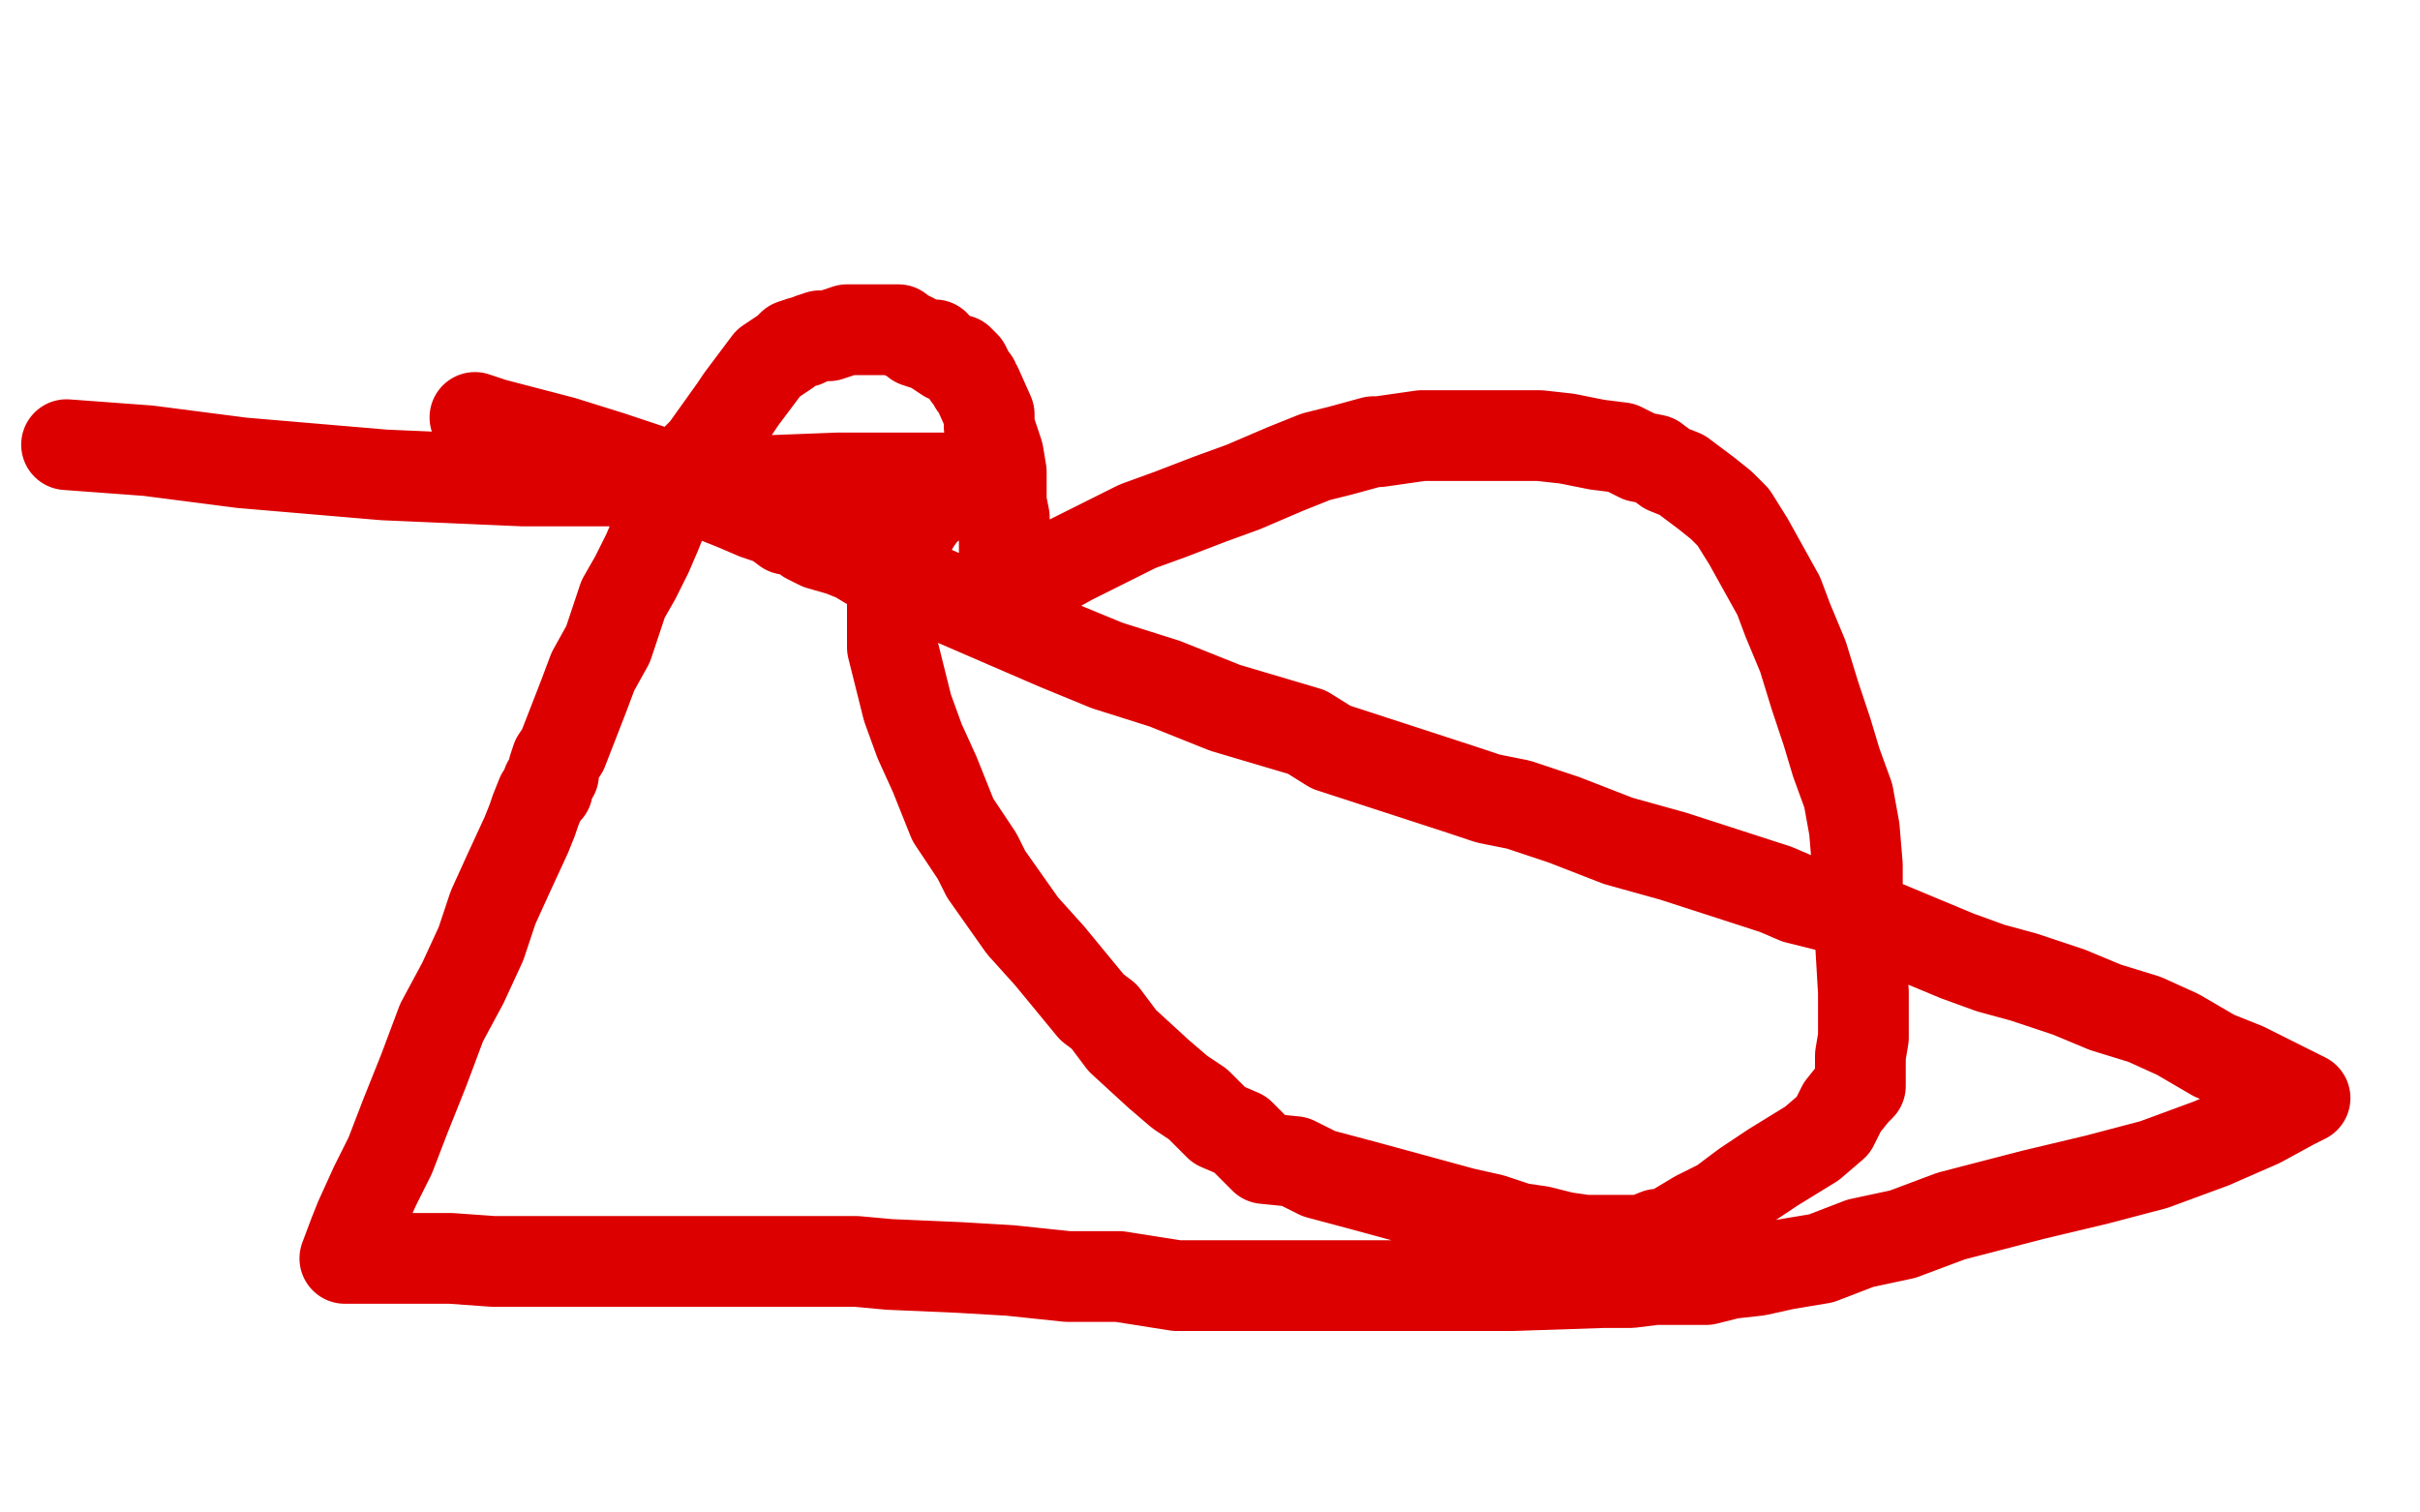 <?xml version="1.0" standalone="no"?>
<!DOCTYPE svg PUBLIC "-//W3C//DTD SVG 1.1//EN"
"http://www.w3.org/Graphics/SVG/1.1/DTD/svg11.dtd">

<svg width="800" height="500" version="1.1" xmlns="http://www.w3.org/2000/svg" xmlns:xlink="http://www.w3.org/1999/xlink" style="stroke-antialiasing: false"><desc>This SVG has been created on https://colorillo.com/</desc><rect x='0' y='0' width='800' height='500' style='fill: rgb(255,255,255); stroke-width:0' /><polyline points="157,138 163,140 163,140 186,146 186,146 202,151 202,151 220,157 220,157 233,163 233,163 243,167 250,170 256,172 260,175 265,176 267,178 271,180 278,182 283,184 293,190 303,193 312,197 349,213 366,220 385,226 405,234 432,242 440,247 483,261 492,264 502,266 517,271 535,278 553,283 587,294 594,297 610,301 623,306 635,311 647,316 658,320 669,323 684,328 696,333 709,337 720,342 732,349 742,353 760,362 762,363 758,365 747,371 731,378 712,385 693,390 672,395 645,402 629,408 615,411 602,416 590,418 581,420 572,421 564,423 555,423 547,423 539,424 530,424 500,425 488,425 473,425 459,425 441,425 425,425 408,425 389,425 370,422 353,422 334,420 317,419 294,418 283,417 274,417 267,417 261,417 253,417 246,417 240,417 232,417 224,417 212,417 200,417 177,417 163,417 149,416 137,416 128,416 122,416 117,416 116,416 114,416 117,408 119,403 124,392 129,382 134,369 140,354 146,338 153,325 159,312 163,300 168,289 174,276 176,271 177,268 179,263 181,261 181,259 183,256 183,254 184,251 186,248 193,230 196,222 201,213 206,198 210,191 214,183 217,176 219,171 221,167 223,163 224,160 225,159 225,158 226,158 227,156 230,152 233,149 243,135 245,132 248,128 251,124 254,120 257,118 260,116 262,114 265,113 266,113 268,112 271,111 274,111 277,110 280,109 291,109 294,109 297,109 298,110 302,112 303,113 306,114 309,114 310,116 313,118 317,119 319,121 320,123 320,124 321,125 322,126 322,127 323,128 327,137 327,141 330,150 331,156 331,161 331,166 332,171 332,173 332,175 332,177 332,179 332,182 332,185 332,187 333,192 333,194 333,195 333,196 341,192 345,190 354,185 366,179 376,174 387,170 400,165 411,161 425,155 435,151 443,149 454,146 456,146 463,145 470,144 473,144 495,144 501,144 509,144 518,145 528,147 536,148 542,151 547,152 551,155 556,157 560,160 564,163 569,167 573,171 578,179 583,188 588,197 591,205 596,217 600,230 604,242 607,252 611,263 613,274 614,286 614,296 615,311 616,328 616,336 616,343 615,349 615,354 615,356 615,358 615,359 613,361 609,366 606,372 599,378 586,386 577,392 569,398 561,402 556,405 551,408 548,408 543,410 540,410 536,410 530,410 524,410 517,409 509,407 502,406 493,403 484,401 451,392 436,388 428,384 418,383 410,375 403,372 396,365 390,361 383,355 371,344 365,336 361,333 347,316 338,306 326,289 323,283 315,271 309,256 304,245 300,234 297,222 295,214 295,205 295,197 295,191 297,184 300,177 303,172 306,168 309,166 312,162 316,159 317,159 319,159 319,158 315,158 297,158 277,158 251,159 215,159 173,159 127,157 80,153 49,149 22,147" style="fill: none; stroke: #dc0000; stroke-width: 30; stroke-linejoin: round; stroke-linecap: round; stroke-antialiasing: false; stroke-antialias: 0; opacity: 1.0"/>
</svg>

